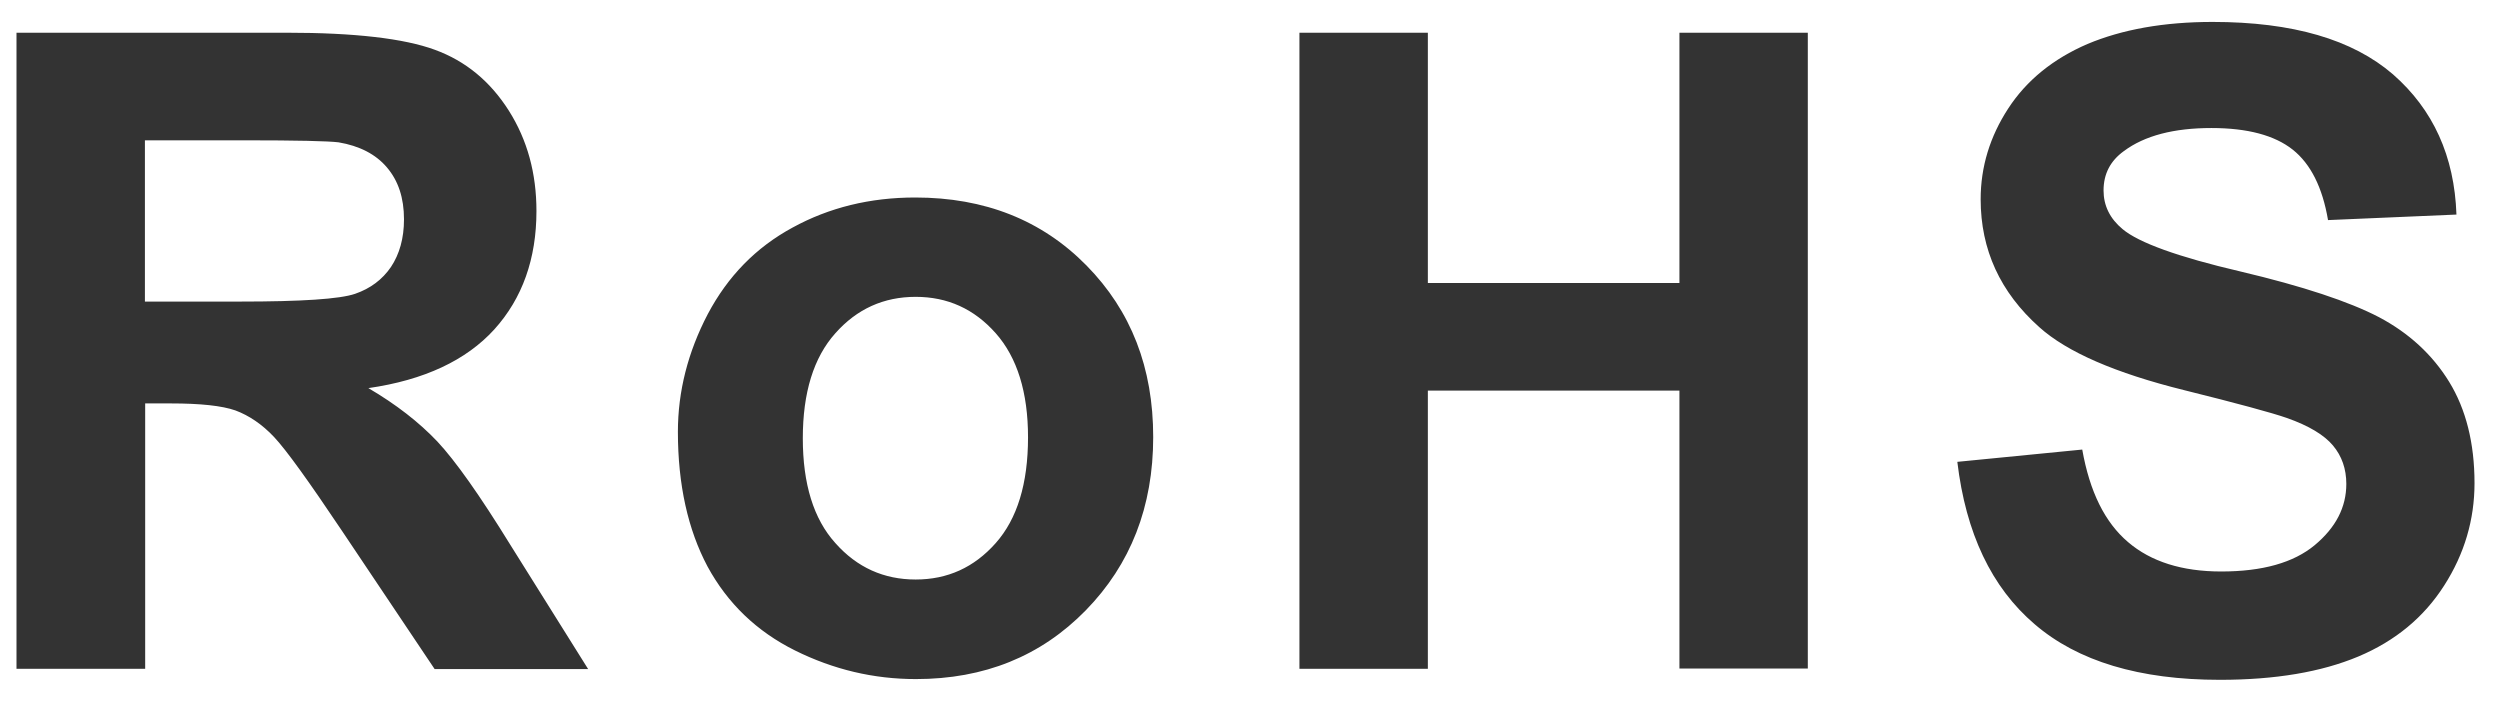 <?xml version="1.0" encoding="UTF-8"?> <svg xmlns="http://www.w3.org/2000/svg" width="57" height="16" viewBox="0 0 57 16" fill="none"><path d="M0.376 15.248V0.746H6.541C8.09 0.746 9.211 0.877 9.915 1.135C10.618 1.392 11.178 1.855 11.602 2.524C12.025 3.193 12.231 3.954 12.231 4.812C12.231 5.898 11.911 6.802 11.27 7.511C10.63 8.214 9.674 8.666 8.399 8.849C9.034 9.221 9.554 9.627 9.972 10.067C10.384 10.508 10.938 11.291 11.636 12.423L13.409 15.254H9.909L7.793 12.097C7.038 10.971 6.529 10.262 6.249 9.964C5.975 9.673 5.677 9.473 5.368 9.358C5.06 9.25 4.568 9.198 3.893 9.198H3.31V15.248H0.376ZM3.304 6.876H5.466C6.872 6.876 7.747 6.819 8.096 6.699C8.445 6.579 8.719 6.373 8.914 6.087C9.108 5.795 9.211 5.435 9.211 5.001C9.211 4.509 9.08 4.12 8.822 3.817C8.565 3.514 8.193 3.325 7.719 3.245C7.484 3.216 6.769 3.199 5.58 3.199H3.304V6.876ZM15.456 9.844C15.456 8.924 15.685 8.026 16.137 7.162C16.594 6.299 17.235 5.641 18.07 5.189C18.904 4.732 19.837 4.503 20.866 4.503C22.45 4.503 23.754 5.018 24.772 6.053C25.79 7.088 26.293 8.386 26.293 9.964C26.293 11.554 25.778 12.869 24.755 13.916C23.731 14.963 22.439 15.483 20.883 15.483C19.917 15.483 19.002 15.265 18.127 14.831C17.252 14.396 16.588 13.756 16.131 12.915C15.685 12.075 15.456 11.051 15.456 9.844ZM18.304 9.993C18.304 11.034 18.55 11.834 19.047 12.383C19.539 12.938 20.151 13.213 20.877 13.213C21.604 13.213 22.21 12.938 22.702 12.383C23.193 11.829 23.439 11.028 23.439 9.97C23.439 8.946 23.193 8.152 22.702 7.597C22.21 7.042 21.604 6.768 20.877 6.768C20.151 6.768 19.539 7.042 19.047 7.597C18.55 8.152 18.304 8.952 18.304 9.993ZM29.627 15.248V0.746H32.555V6.453H38.291V0.746H41.218V15.243H38.291V8.906H32.555V15.248H29.627ZM44.627 10.53L47.475 10.25C47.646 11.211 47.989 11.909 48.521 12.361C49.042 12.806 49.751 13.03 50.643 13.03C51.586 13.03 52.295 12.829 52.776 12.429C53.256 12.029 53.496 11.566 53.496 11.034C53.496 10.691 53.394 10.399 53.193 10.159C52.993 9.919 52.644 9.707 52.141 9.53C51.798 9.41 51.015 9.198 49.797 8.895C48.23 8.506 47.126 8.026 46.497 7.46C45.605 6.665 45.159 5.693 45.159 4.543C45.159 3.805 45.37 3.113 45.788 2.473C46.205 1.832 46.811 1.341 47.595 1.003C48.384 0.672 49.333 0.5 50.448 0.5C52.273 0.5 53.639 0.9 54.56 1.695C55.475 2.496 55.961 3.559 56.007 4.892L53.079 5.018C52.953 4.274 52.684 3.737 52.273 3.411C51.861 3.085 51.243 2.919 50.42 2.919C49.568 2.919 48.899 3.091 48.424 3.445C48.115 3.668 47.961 3.966 47.961 4.343C47.961 4.686 48.104 4.983 48.395 5.224C48.761 5.532 49.659 5.858 51.083 6.19C52.507 6.527 53.559 6.876 54.24 7.231C54.92 7.591 55.458 8.083 55.841 8.706C56.224 9.33 56.419 10.102 56.419 11.017C56.419 11.846 56.19 12.629 55.727 13.35C55.264 14.076 54.612 14.614 53.771 14.968C52.925 15.323 51.872 15.5 50.614 15.5C48.779 15.5 47.372 15.077 46.388 14.23C45.405 13.39 44.821 12.155 44.627 10.53Z" fill="#333333"></path></svg> 